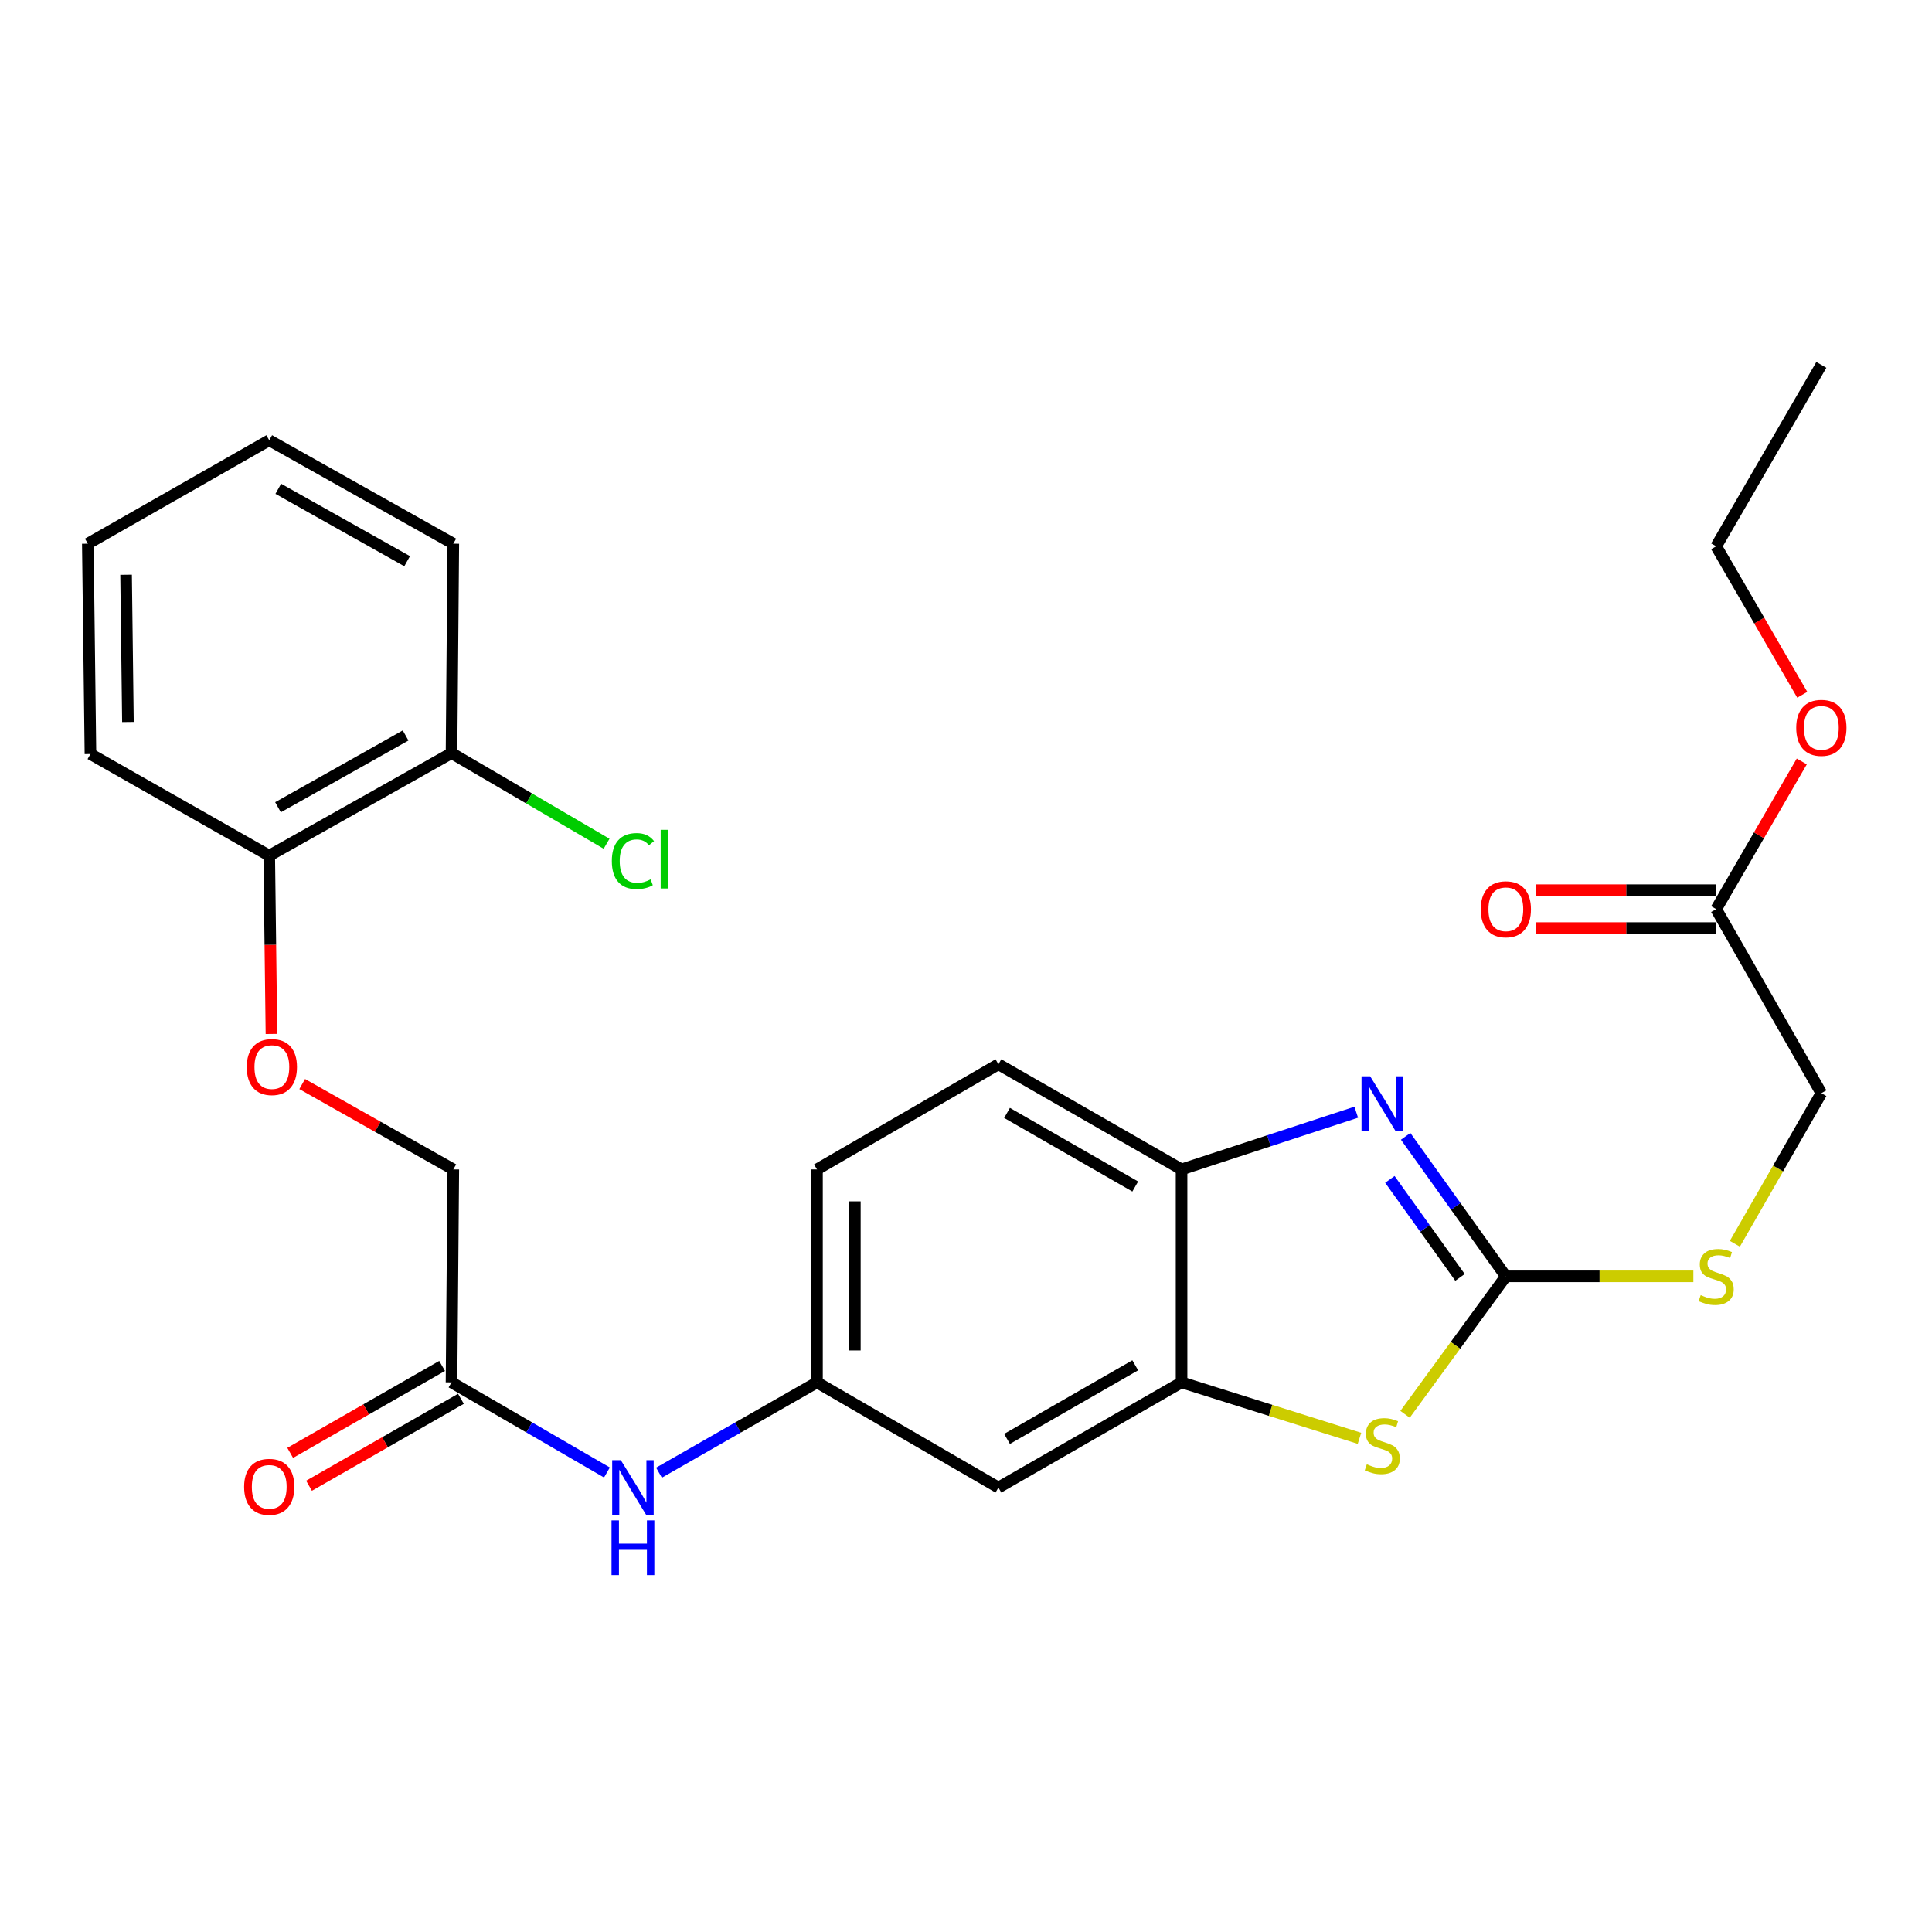 <?xml version='1.0' encoding='iso-8859-1'?>
<svg version='1.1' baseProfile='full'
              xmlns='http://www.w3.org/2000/svg'
                      xmlns:rdkit='http://www.rdkit.org/xml'
                      xmlns:xlink='http://www.w3.org/1999/xlink'
                  xml:space='preserve'
width='1000px' height='1000px' viewBox='0 0 1000 1000'>
<!-- END OF HEADER -->
<rect style='opacity:1.0;fill:#FFFFFF;stroke:none' width='1000' height='1000' x='0' y='0'> </rect>
<path class='bond-0' d='M 779.423,660.631 L 753.494,624.4' style='fill:none;fill-rule:evenodd;stroke:#000000;stroke-width:6px;stroke-linecap:butt;stroke-linejoin:miter;stroke-opacity:1' />
<path class='bond-0' d='M 753.494,624.4 L 727.564,588.168' style='fill:none;fill-rule:evenodd;stroke:#0000FF;stroke-width:6px;stroke-linecap:butt;stroke-linejoin:miter;stroke-opacity:1' />
<path class='bond-0' d='M 755.701,661.172 L 737.55,635.81' style='fill:none;fill-rule:evenodd;stroke:#000000;stroke-width:6px;stroke-linecap:butt;stroke-linejoin:miter;stroke-opacity:1' />
<path class='bond-0' d='M 737.55,635.81 L 719.399,610.448' style='fill:none;fill-rule:evenodd;stroke:#0000FF;stroke-width:6px;stroke-linecap:butt;stroke-linejoin:miter;stroke-opacity:1' />
<path class='bond-1' d='M 779.423,660.631 L 753.339,696.341' style='fill:none;fill-rule:evenodd;stroke:#000000;stroke-width:6px;stroke-linecap:butt;stroke-linejoin:miter;stroke-opacity:1' />
<path class='bond-1' d='M 753.339,696.341 L 727.255,732.051' style='fill:none;fill-rule:evenodd;stroke:#CCCC00;stroke-width:6px;stroke-linecap:butt;stroke-linejoin:miter;stroke-opacity:1' />
<path class='bond-6' d='M 779.423,660.631 L 827.956,660.631' style='fill:none;fill-rule:evenodd;stroke:#000000;stroke-width:6px;stroke-linecap:butt;stroke-linejoin:miter;stroke-opacity:1' />
<path class='bond-6' d='M 827.956,660.631 L 876.489,660.631' style='fill:none;fill-rule:evenodd;stroke:#CCCC00;stroke-width:6px;stroke-linecap:butt;stroke-linejoin:miter;stroke-opacity:1' />
<path class='bond-3' d='M 701.991,575.674 L 656.783,590.481' style='fill:none;fill-rule:evenodd;stroke:#0000FF;stroke-width:6px;stroke-linecap:butt;stroke-linejoin:miter;stroke-opacity:1' />
<path class='bond-3' d='M 656.783,590.481 L 611.575,605.288' style='fill:none;fill-rule:evenodd;stroke:#000000;stroke-width:6px;stroke-linecap:butt;stroke-linejoin:miter;stroke-opacity:1' />
<path class='bond-2' d='M 703.662,744.481 L 657.618,729.999' style='fill:none;fill-rule:evenodd;stroke:#CCCC00;stroke-width:6px;stroke-linecap:butt;stroke-linejoin:miter;stroke-opacity:1' />
<path class='bond-2' d='M 657.618,729.999 L 611.575,715.517' style='fill:none;fill-rule:evenodd;stroke:#000000;stroke-width:6px;stroke-linecap:butt;stroke-linejoin:miter;stroke-opacity:1' />
<path class='bond-4' d='M 611.575,715.517 L 516.78,769.956' style='fill:none;fill-rule:evenodd;stroke:#000000;stroke-width:6px;stroke-linecap:butt;stroke-linejoin:miter;stroke-opacity:1' />
<path class='bond-4' d='M 587.592,706.681 L 521.236,744.788' style='fill:none;fill-rule:evenodd;stroke:#000000;stroke-width:6px;stroke-linecap:butt;stroke-linejoin:miter;stroke-opacity:1' />
<path class='bond-27' d='M 611.575,715.517 L 611.575,605.288' style='fill:none;fill-rule:evenodd;stroke:#000000;stroke-width:6px;stroke-linecap:butt;stroke-linejoin:miter;stroke-opacity:1' />
<path class='bond-13' d='M 611.575,605.288 L 516.78,550.871' style='fill:none;fill-rule:evenodd;stroke:#000000;stroke-width:6px;stroke-linecap:butt;stroke-linejoin:miter;stroke-opacity:1' />
<path class='bond-13' d='M 587.595,614.129 L 521.239,576.037' style='fill:none;fill-rule:evenodd;stroke:#000000;stroke-width:6px;stroke-linecap:butt;stroke-linejoin:miter;stroke-opacity:1' />
<path class='bond-9' d='M 516.78,769.956 L 422.868,715.517' style='fill:none;fill-rule:evenodd;stroke:#000000;stroke-width:6px;stroke-linecap:butt;stroke-linejoin:miter;stroke-opacity:1' />
<path class='bond-5' d='M 233.704,715.517 L 273.928,738.836' style='fill:none;fill-rule:evenodd;stroke:#000000;stroke-width:6px;stroke-linecap:butt;stroke-linejoin:miter;stroke-opacity:1' />
<path class='bond-5' d='M 273.928,738.836 L 314.152,762.156' style='fill:none;fill-rule:evenodd;stroke:#0000FF;stroke-width:6px;stroke-linecap:butt;stroke-linejoin:miter;stroke-opacity:1' />
<path class='bond-12' d='M 228.835,707.008 L 189.52,729.507' style='fill:none;fill-rule:evenodd;stroke:#000000;stroke-width:6px;stroke-linecap:butt;stroke-linejoin:miter;stroke-opacity:1' />
<path class='bond-12' d='M 189.52,729.507 L 150.204,752.006' style='fill:none;fill-rule:evenodd;stroke:#FF0000;stroke-width:6px;stroke-linecap:butt;stroke-linejoin:miter;stroke-opacity:1' />
<path class='bond-12' d='M 238.573,724.025 L 199.258,746.524' style='fill:none;fill-rule:evenodd;stroke:#000000;stroke-width:6px;stroke-linecap:butt;stroke-linejoin:miter;stroke-opacity:1' />
<path class='bond-12' d='M 199.258,746.524 L 159.943,769.023' style='fill:none;fill-rule:evenodd;stroke:#FF0000;stroke-width:6px;stroke-linecap:butt;stroke-linejoin:miter;stroke-opacity:1' />
<path class='bond-16' d='M 233.704,715.517 L 234.63,605.288' style='fill:none;fill-rule:evenodd;stroke:#000000;stroke-width:6px;stroke-linecap:butt;stroke-linejoin:miter;stroke-opacity:1' />
<path class='bond-17' d='M 897.968,643.778 L 920.348,604.802' style='fill:none;fill-rule:evenodd;stroke:#CCCC00;stroke-width:6px;stroke-linecap:butt;stroke-linejoin:miter;stroke-opacity:1' />
<path class='bond-17' d='M 920.348,604.802 L 942.729,565.826' style='fill:none;fill-rule:evenodd;stroke:#000000;stroke-width:6px;stroke-linecap:butt;stroke-linejoin:miter;stroke-opacity:1' />
<path class='bond-7' d='M 341.088,762.251 L 381.978,738.884' style='fill:none;fill-rule:evenodd;stroke:#0000FF;stroke-width:6px;stroke-linecap:butt;stroke-linejoin:miter;stroke-opacity:1' />
<path class='bond-7' d='M 381.978,738.884 L 422.868,715.517' style='fill:none;fill-rule:evenodd;stroke:#000000;stroke-width:6px;stroke-linecap:butt;stroke-linejoin:miter;stroke-opacity:1' />
<path class='bond-8' d='M 888.29,470.563 L 942.729,565.826' style='fill:none;fill-rule:evenodd;stroke:#000000;stroke-width:6px;stroke-linecap:butt;stroke-linejoin:miter;stroke-opacity:1' />
<path class='bond-14' d='M 888.29,460.76 L 841.717,460.76' style='fill:none;fill-rule:evenodd;stroke:#000000;stroke-width:6px;stroke-linecap:butt;stroke-linejoin:miter;stroke-opacity:1' />
<path class='bond-14' d='M 841.717,460.76 L 795.145,460.76' style='fill:none;fill-rule:evenodd;stroke:#FF0000;stroke-width:6px;stroke-linecap:butt;stroke-linejoin:miter;stroke-opacity:1' />
<path class='bond-14' d='M 888.29,480.366 L 841.717,480.366' style='fill:none;fill-rule:evenodd;stroke:#000000;stroke-width:6px;stroke-linecap:butt;stroke-linejoin:miter;stroke-opacity:1' />
<path class='bond-14' d='M 841.717,480.366 L 795.145,480.366' style='fill:none;fill-rule:evenodd;stroke:#FF0000;stroke-width:6px;stroke-linecap:butt;stroke-linejoin:miter;stroke-opacity:1' />
<path class='bond-20' d='M 888.29,470.563 L 910.445,432.343' style='fill:none;fill-rule:evenodd;stroke:#000000;stroke-width:6px;stroke-linecap:butt;stroke-linejoin:miter;stroke-opacity:1' />
<path class='bond-20' d='M 910.445,432.343 L 932.6,394.124' style='fill:none;fill-rule:evenodd;stroke:#FF0000;stroke-width:6px;stroke-linecap:butt;stroke-linejoin:miter;stroke-opacity:1' />
<path class='bond-28' d='M 422.868,715.517 L 422.868,605.288' style='fill:none;fill-rule:evenodd;stroke:#000000;stroke-width:6px;stroke-linecap:butt;stroke-linejoin:miter;stroke-opacity:1' />
<path class='bond-28' d='M 442.474,698.982 L 442.474,621.822' style='fill:none;fill-rule:evenodd;stroke:#000000;stroke-width:6px;stroke-linecap:butt;stroke-linejoin:miter;stroke-opacity:1' />
<path class='bond-10' d='M 156.414,561.091 L 195.522,583.189' style='fill:none;fill-rule:evenodd;stroke:#FF0000;stroke-width:6px;stroke-linecap:butt;stroke-linejoin:miter;stroke-opacity:1' />
<path class='bond-10' d='M 195.522,583.189 L 234.63,605.288' style='fill:none;fill-rule:evenodd;stroke:#000000;stroke-width:6px;stroke-linecap:butt;stroke-linejoin:miter;stroke-opacity:1' />
<path class='bond-11' d='M 140.505,535.168 L 139.93,489.027' style='fill:none;fill-rule:evenodd;stroke:#FF0000;stroke-width:6px;stroke-linecap:butt;stroke-linejoin:miter;stroke-opacity:1' />
<path class='bond-11' d='M 139.93,489.027 L 139.356,442.886' style='fill:none;fill-rule:evenodd;stroke:#000000;stroke-width:6px;stroke-linecap:butt;stroke-linejoin:miter;stroke-opacity:1' />
<path class='bond-15' d='M 139.356,442.886 L 233.704,389.808' style='fill:none;fill-rule:evenodd;stroke:#000000;stroke-width:6px;stroke-linecap:butt;stroke-linejoin:miter;stroke-opacity:1' />
<path class='bond-15' d='M 143.895,417.837 L 209.939,380.682' style='fill:none;fill-rule:evenodd;stroke:#000000;stroke-width:6px;stroke-linecap:butt;stroke-linejoin:miter;stroke-opacity:1' />
<path class='bond-21' d='M 139.356,442.886 L 46.816,390.287' style='fill:none;fill-rule:evenodd;stroke:#000000;stroke-width:6px;stroke-linecap:butt;stroke-linejoin:miter;stroke-opacity:1' />
<path class='bond-18' d='M 516.78,550.871 L 422.868,605.288' style='fill:none;fill-rule:evenodd;stroke:#000000;stroke-width:6px;stroke-linecap:butt;stroke-linejoin:miter;stroke-opacity:1' />
<path class='bond-19' d='M 233.704,389.808 L 273.835,413.269' style='fill:none;fill-rule:evenodd;stroke:#000000;stroke-width:6px;stroke-linecap:butt;stroke-linejoin:miter;stroke-opacity:1' />
<path class='bond-19' d='M 273.835,413.269 L 313.966,436.731' style='fill:none;fill-rule:evenodd;stroke:#00CC00;stroke-width:6px;stroke-linecap:butt;stroke-linejoin:miter;stroke-opacity:1' />
<path class='bond-22' d='M 233.704,389.808 L 234.63,281.409' style='fill:none;fill-rule:evenodd;stroke:#000000;stroke-width:6px;stroke-linecap:butt;stroke-linejoin:miter;stroke-opacity:1' />
<path class='bond-23' d='M 932.853,359.617 L 910.572,321.189' style='fill:none;fill-rule:evenodd;stroke:#FF0000;stroke-width:6px;stroke-linecap:butt;stroke-linejoin:miter;stroke-opacity:1' />
<path class='bond-23' d='M 910.572,321.189 L 888.29,282.76' style='fill:none;fill-rule:evenodd;stroke:#000000;stroke-width:6px;stroke-linecap:butt;stroke-linejoin:miter;stroke-opacity:1' />
<path class='bond-25' d='M 46.816,390.287 L 45.455,281.409' style='fill:none;fill-rule:evenodd;stroke:#000000;stroke-width:6px;stroke-linecap:butt;stroke-linejoin:miter;stroke-opacity:1' />
<path class='bond-25' d='M 66.216,373.711 L 65.263,297.496' style='fill:none;fill-rule:evenodd;stroke:#000000;stroke-width:6px;stroke-linecap:butt;stroke-linejoin:miter;stroke-opacity:1' />
<path class='bond-29' d='M 234.63,281.409 L 139.356,227.874' style='fill:none;fill-rule:evenodd;stroke:#000000;stroke-width:6px;stroke-linecap:butt;stroke-linejoin:miter;stroke-opacity:1' />
<path class='bond-29' d='M 210.734,290.471 L 144.043,252.997' style='fill:none;fill-rule:evenodd;stroke:#000000;stroke-width:6px;stroke-linecap:butt;stroke-linejoin:miter;stroke-opacity:1' />
<path class='bond-24' d='M 888.29,282.76 L 942.729,188.859' style='fill:none;fill-rule:evenodd;stroke:#000000;stroke-width:6px;stroke-linecap:butt;stroke-linejoin:miter;stroke-opacity:1' />
<path class='bond-26' d='M 45.455,281.409 L 139.356,227.874' style='fill:none;fill-rule:evenodd;stroke:#000000;stroke-width:6px;stroke-linecap:butt;stroke-linejoin:miter;stroke-opacity:1' />
<path  class='atom-1' d='M 709.204 557.101
L 718.484 572.101
Q 719.404 573.581, 720.884 576.261
Q 722.364 578.941, 722.444 579.101
L 722.444 557.101
L 726.204 557.101
L 726.204 585.421
L 722.324 585.421
L 712.364 569.021
Q 711.204 567.101, 709.964 564.901
Q 708.764 562.701, 708.404 562.021
L 708.404 585.421
L 704.724 585.421
L 704.724 557.101
L 709.204 557.101
' fill='#0000FF'/>
<path  class='atom-2' d='M 707.464 757.913
Q 707.784 758.033, 709.104 758.593
Q 710.424 759.153, 711.864 759.513
Q 713.344 759.833, 714.784 759.833
Q 717.464 759.833, 719.024 758.553
Q 720.584 757.233, 720.584 754.953
Q 720.584 753.393, 719.784 752.433
Q 719.024 751.473, 717.824 750.953
Q 716.624 750.433, 714.624 749.833
Q 712.104 749.073, 710.584 748.353
Q 709.104 747.633, 708.024 746.113
Q 706.984 744.593, 706.984 742.033
Q 706.984 738.473, 709.384 736.273
Q 711.824 734.073, 716.624 734.073
Q 719.904 734.073, 723.624 735.633
L 722.704 738.713
Q 719.304 737.313, 716.744 737.313
Q 713.984 737.313, 712.464 738.473
Q 710.944 739.593, 710.984 741.553
Q 710.984 743.073, 711.744 743.993
Q 712.544 744.913, 713.664 745.433
Q 714.824 745.953, 716.744 746.553
Q 719.304 747.353, 720.824 748.153
Q 722.344 748.953, 723.424 750.593
Q 724.544 752.193, 724.544 754.953
Q 724.544 758.873, 721.904 760.993
Q 719.304 763.073, 714.944 763.073
Q 712.424 763.073, 710.504 762.513
Q 708.624 761.993, 706.384 761.073
L 707.464 757.913
' fill='#CCCC00'/>
<path  class='atom-7' d='M 880.29 670.351
Q 880.61 670.471, 881.93 671.031
Q 883.25 671.591, 884.69 671.951
Q 886.17 672.271, 887.61 672.271
Q 890.29 672.271, 891.85 670.991
Q 893.41 669.671, 893.41 667.391
Q 893.41 665.831, 892.61 664.871
Q 891.85 663.911, 890.65 663.391
Q 889.45 662.871, 887.45 662.271
Q 884.93 661.511, 883.41 660.791
Q 881.93 660.071, 880.85 658.551
Q 879.81 657.031, 879.81 654.471
Q 879.81 650.911, 882.21 648.711
Q 884.65 646.511, 889.45 646.511
Q 892.73 646.511, 896.45 648.071
L 895.53 651.151
Q 892.13 649.751, 889.57 649.751
Q 886.81 649.751, 885.29 650.911
Q 883.77 652.031, 883.81 653.991
Q 883.81 655.511, 884.57 656.431
Q 885.37 657.351, 886.49 657.871
Q 887.65 658.391, 889.57 658.991
Q 892.13 659.791, 893.65 660.591
Q 895.17 661.391, 896.25 663.031
Q 897.37 664.631, 897.37 667.391
Q 897.37 671.311, 894.73 673.431
Q 892.13 675.511, 887.77 675.511
Q 885.25 675.511, 883.33 674.951
Q 881.45 674.431, 879.21 673.511
L 880.29 670.351
' fill='#CCCC00'/>
<path  class='atom-8' d='M 321.345 755.796
L 330.625 770.796
Q 331.545 772.276, 333.025 774.956
Q 334.505 777.636, 334.585 777.796
L 334.585 755.796
L 338.345 755.796
L 338.345 784.116
L 334.465 784.116
L 324.505 767.716
Q 323.345 765.796, 322.105 763.596
Q 320.905 761.396, 320.545 760.716
L 320.545 784.116
L 316.865 784.116
L 316.865 755.796
L 321.345 755.796
' fill='#0000FF'/>
<path  class='atom-8' d='M 316.525 786.948
L 320.365 786.948
L 320.365 798.988
L 334.845 798.988
L 334.845 786.948
L 338.685 786.948
L 338.685 815.268
L 334.845 815.268
L 334.845 802.188
L 320.365 802.188
L 320.365 815.268
L 316.525 815.268
L 316.525 786.948
' fill='#0000FF'/>
<path  class='atom-11' d='M 127.717 552.301
Q 127.717 545.501, 131.077 541.701
Q 134.437 537.901, 140.717 537.901
Q 146.997 537.901, 150.357 541.701
Q 153.717 545.501, 153.717 552.301
Q 153.717 559.181, 150.317 563.101
Q 146.917 566.981, 140.717 566.981
Q 134.477 566.981, 131.077 563.101
Q 127.717 559.221, 127.717 552.301
M 140.717 563.781
Q 145.037 563.781, 147.357 560.901
Q 149.717 557.981, 149.717 552.301
Q 149.717 546.741, 147.357 543.941
Q 145.037 541.101, 140.717 541.101
Q 136.397 541.101, 134.037 543.901
Q 131.717 546.701, 131.717 552.301
Q 131.717 558.021, 134.037 560.901
Q 136.397 563.781, 140.717 563.781
' fill='#FF0000'/>
<path  class='atom-13' d='M 126.356 769.589
Q 126.356 762.789, 129.716 758.989
Q 133.076 755.189, 139.356 755.189
Q 145.636 755.189, 148.996 758.989
Q 152.356 762.789, 152.356 769.589
Q 152.356 776.469, 148.956 780.389
Q 145.556 784.269, 139.356 784.269
Q 133.116 784.269, 129.716 780.389
Q 126.356 776.509, 126.356 769.589
M 139.356 781.069
Q 143.676 781.069, 145.996 778.189
Q 148.356 775.269, 148.356 769.589
Q 148.356 764.029, 145.996 761.229
Q 143.676 758.389, 139.356 758.389
Q 135.036 758.389, 132.676 761.189
Q 130.356 763.989, 130.356 769.589
Q 130.356 775.309, 132.676 778.189
Q 135.036 781.069, 139.356 781.069
' fill='#FF0000'/>
<path  class='atom-15' d='M 766.423 470.643
Q 766.423 463.843, 769.783 460.043
Q 773.143 456.243, 779.423 456.243
Q 785.703 456.243, 789.063 460.043
Q 792.423 463.843, 792.423 470.643
Q 792.423 477.523, 789.023 481.443
Q 785.623 485.323, 779.423 485.323
Q 773.183 485.323, 769.783 481.443
Q 766.423 477.563, 766.423 470.643
M 779.423 482.123
Q 783.743 482.123, 786.063 479.243
Q 788.423 476.323, 788.423 470.643
Q 788.423 465.083, 786.063 462.283
Q 783.743 459.443, 779.423 459.443
Q 775.103 459.443, 772.743 462.243
Q 770.423 465.043, 770.423 470.643
Q 770.423 476.363, 772.743 479.243
Q 775.103 482.123, 779.423 482.123
' fill='#FF0000'/>
<path  class='atom-20' d='M 316.685 445.685
Q 316.685 438.645, 319.965 434.965
Q 323.285 431.245, 329.565 431.245
Q 335.405 431.245, 338.525 435.365
L 335.885 437.525
Q 333.605 434.525, 329.565 434.525
Q 325.285 434.525, 323.005 437.405
Q 320.765 440.245, 320.765 445.685
Q 320.765 451.285, 323.085 454.165
Q 325.445 457.045, 330.005 457.045
Q 333.125 457.045, 336.765 455.165
L 337.885 458.165
Q 336.405 459.125, 334.165 459.685
Q 331.925 460.245, 329.445 460.245
Q 323.285 460.245, 319.965 456.485
Q 316.685 452.725, 316.685 445.685
' fill='#00CC00'/>
<path  class='atom-20' d='M 341.965 429.525
L 345.645 429.525
L 345.645 459.885
L 341.965 459.885
L 341.965 429.525
' fill='#00CC00'/>
<path  class='atom-21' d='M 929.729 376.73
Q 929.729 369.93, 933.089 366.13
Q 936.449 362.33, 942.729 362.33
Q 949.009 362.33, 952.369 366.13
Q 955.729 369.93, 955.729 376.73
Q 955.729 383.61, 952.329 387.53
Q 948.929 391.41, 942.729 391.41
Q 936.489 391.41, 933.089 387.53
Q 929.729 383.65, 929.729 376.73
M 942.729 388.21
Q 947.049 388.21, 949.369 385.33
Q 951.729 382.41, 951.729 376.73
Q 951.729 371.17, 949.369 368.37
Q 947.049 365.53, 942.729 365.53
Q 938.409 365.53, 936.049 368.33
Q 933.729 371.13, 933.729 376.73
Q 933.729 382.45, 936.049 385.33
Q 938.409 388.21, 942.729 388.21
' fill='#FF0000'/>
</svg>
